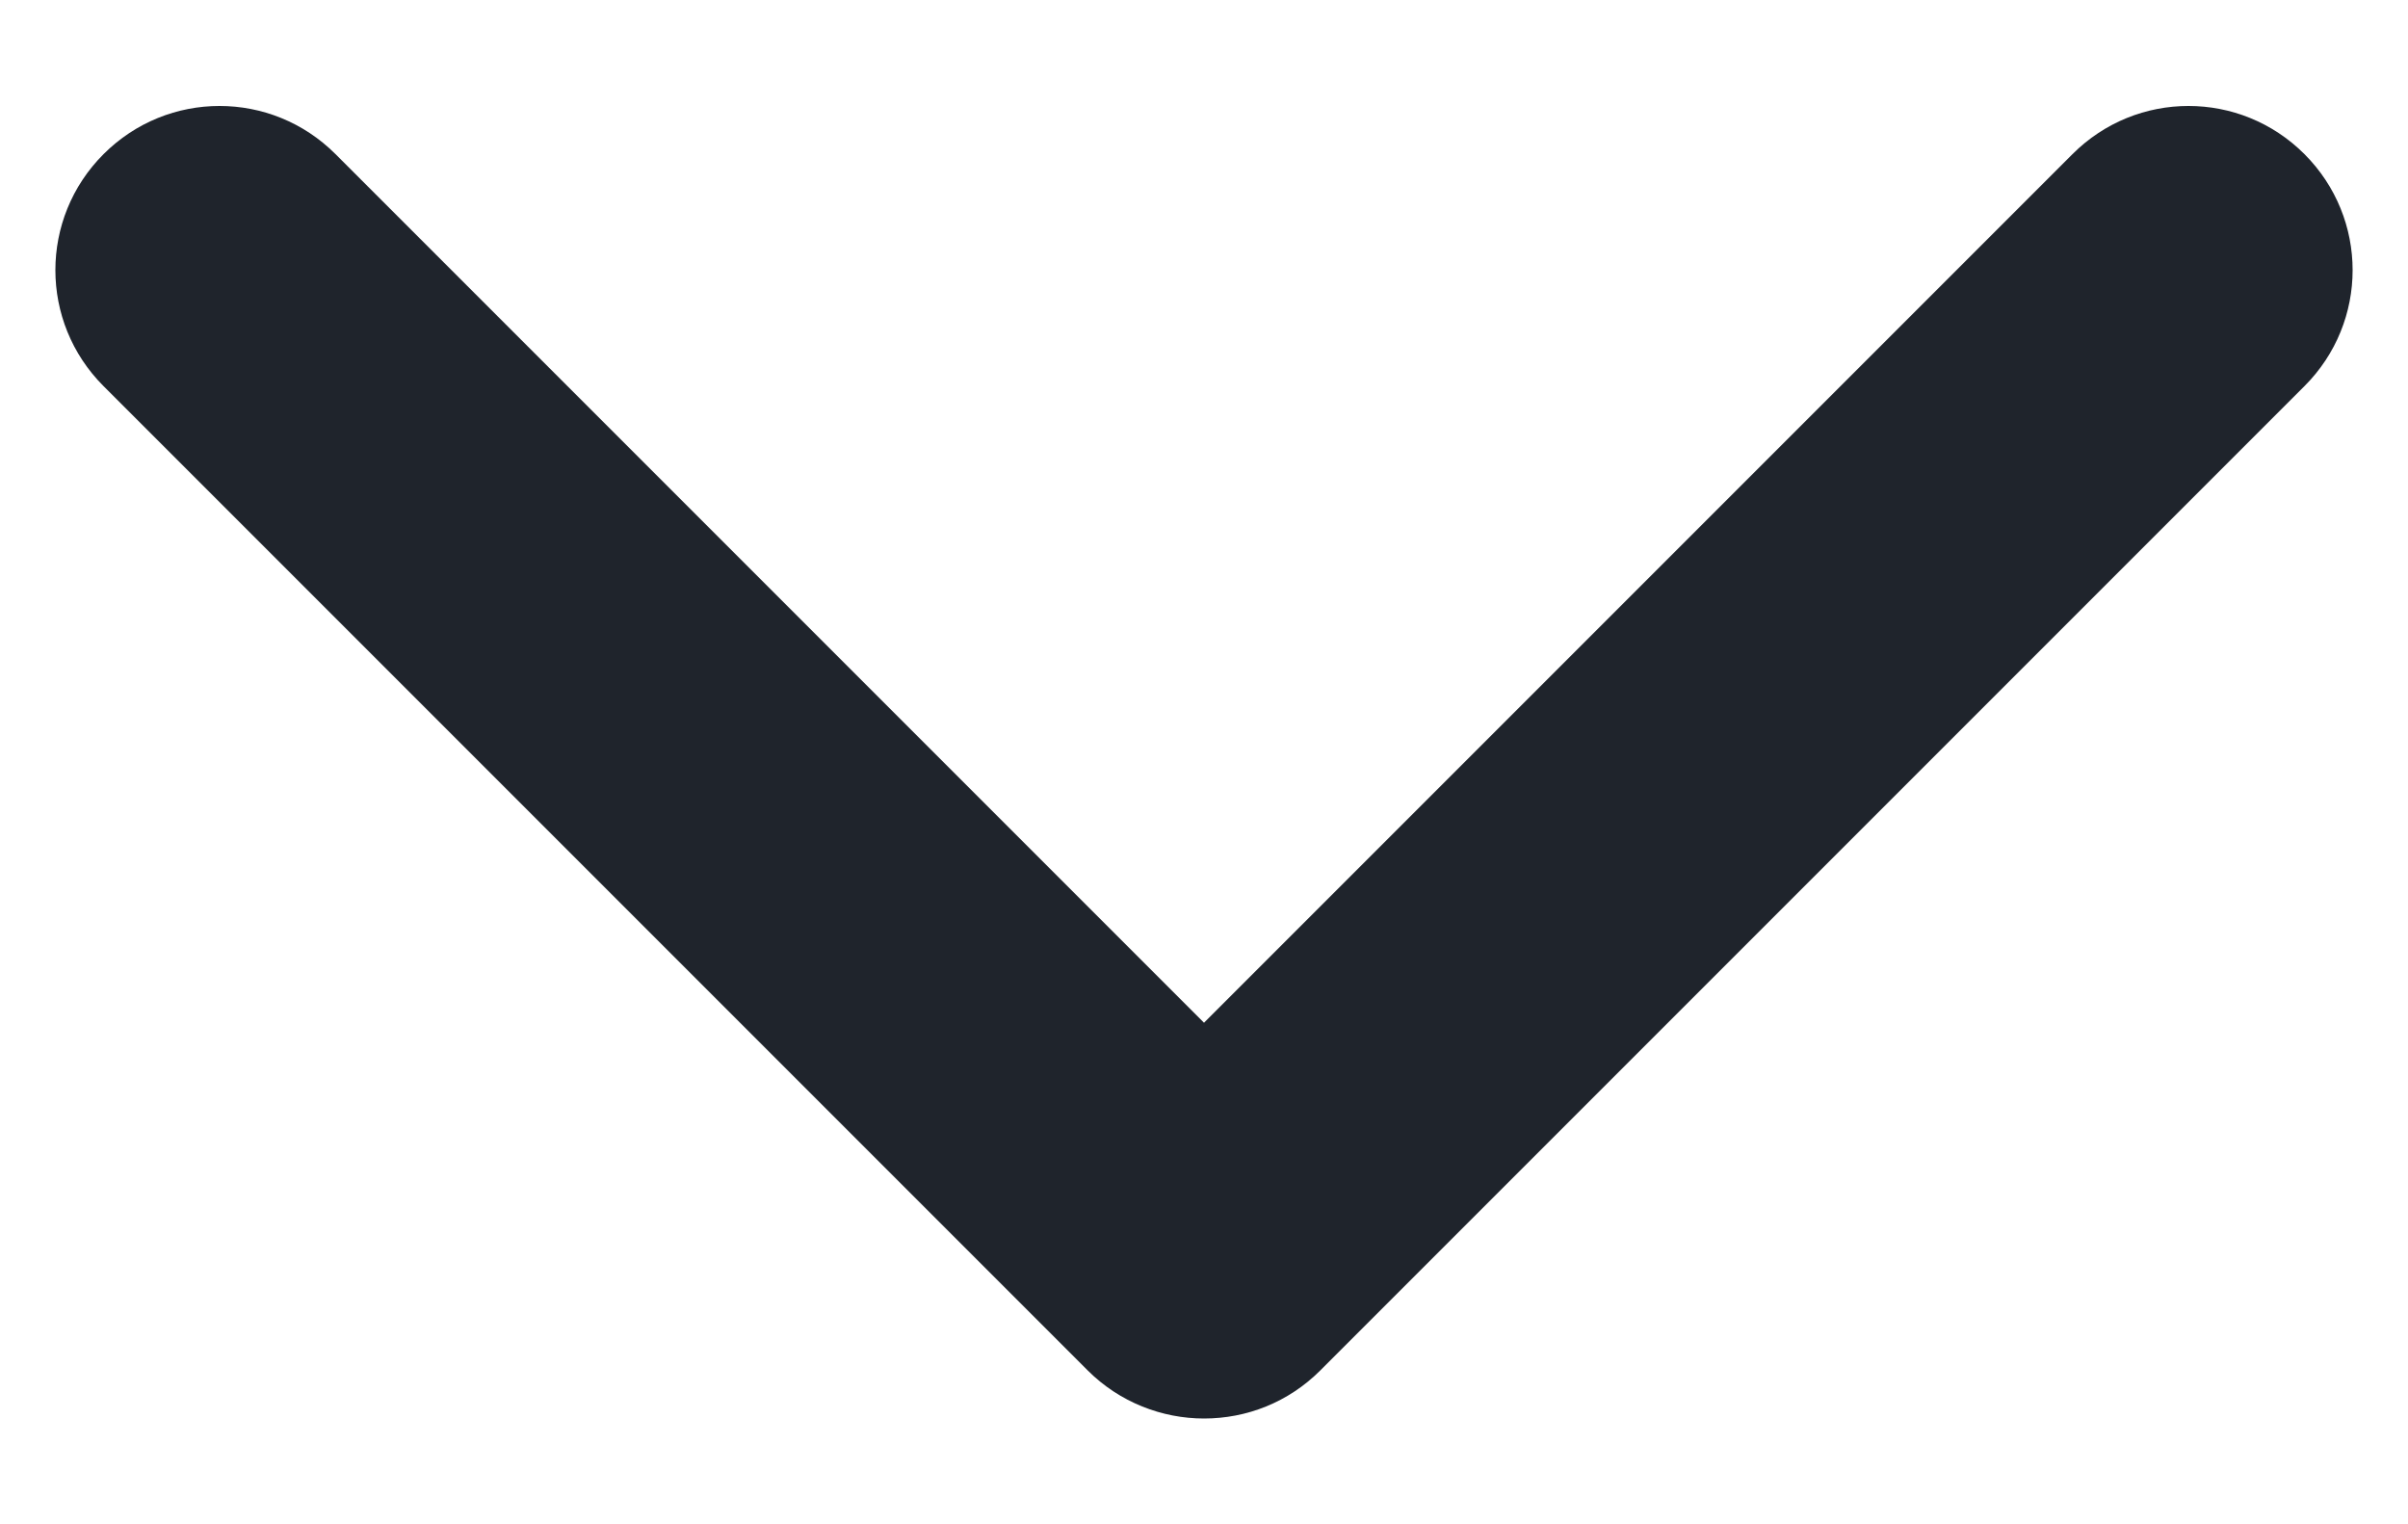<svg xmlns="http://www.w3.org/2000/svg" id="Layer_1" data-name="Layer 1" viewBox="0 0 30 18.99"><defs><style>      .cls-1 {        fill: #1f242c;      }    </style></defs><path class="cls-1" d="M15,17.67c-.52,0-1.05-.2-1.45-.6L1.29,4.81c-.8-.8-.8-2.09,0-2.89,.8-.8,2.09-.8,2.89,0L15,12.74,25.82,1.92c.8-.8,2.09-.8,2.89,0,.8,.8,.8,2.09,0,2.89l-12.26,12.26c-.4,.4-.92,.6-1.45,.6Z"></path></svg>